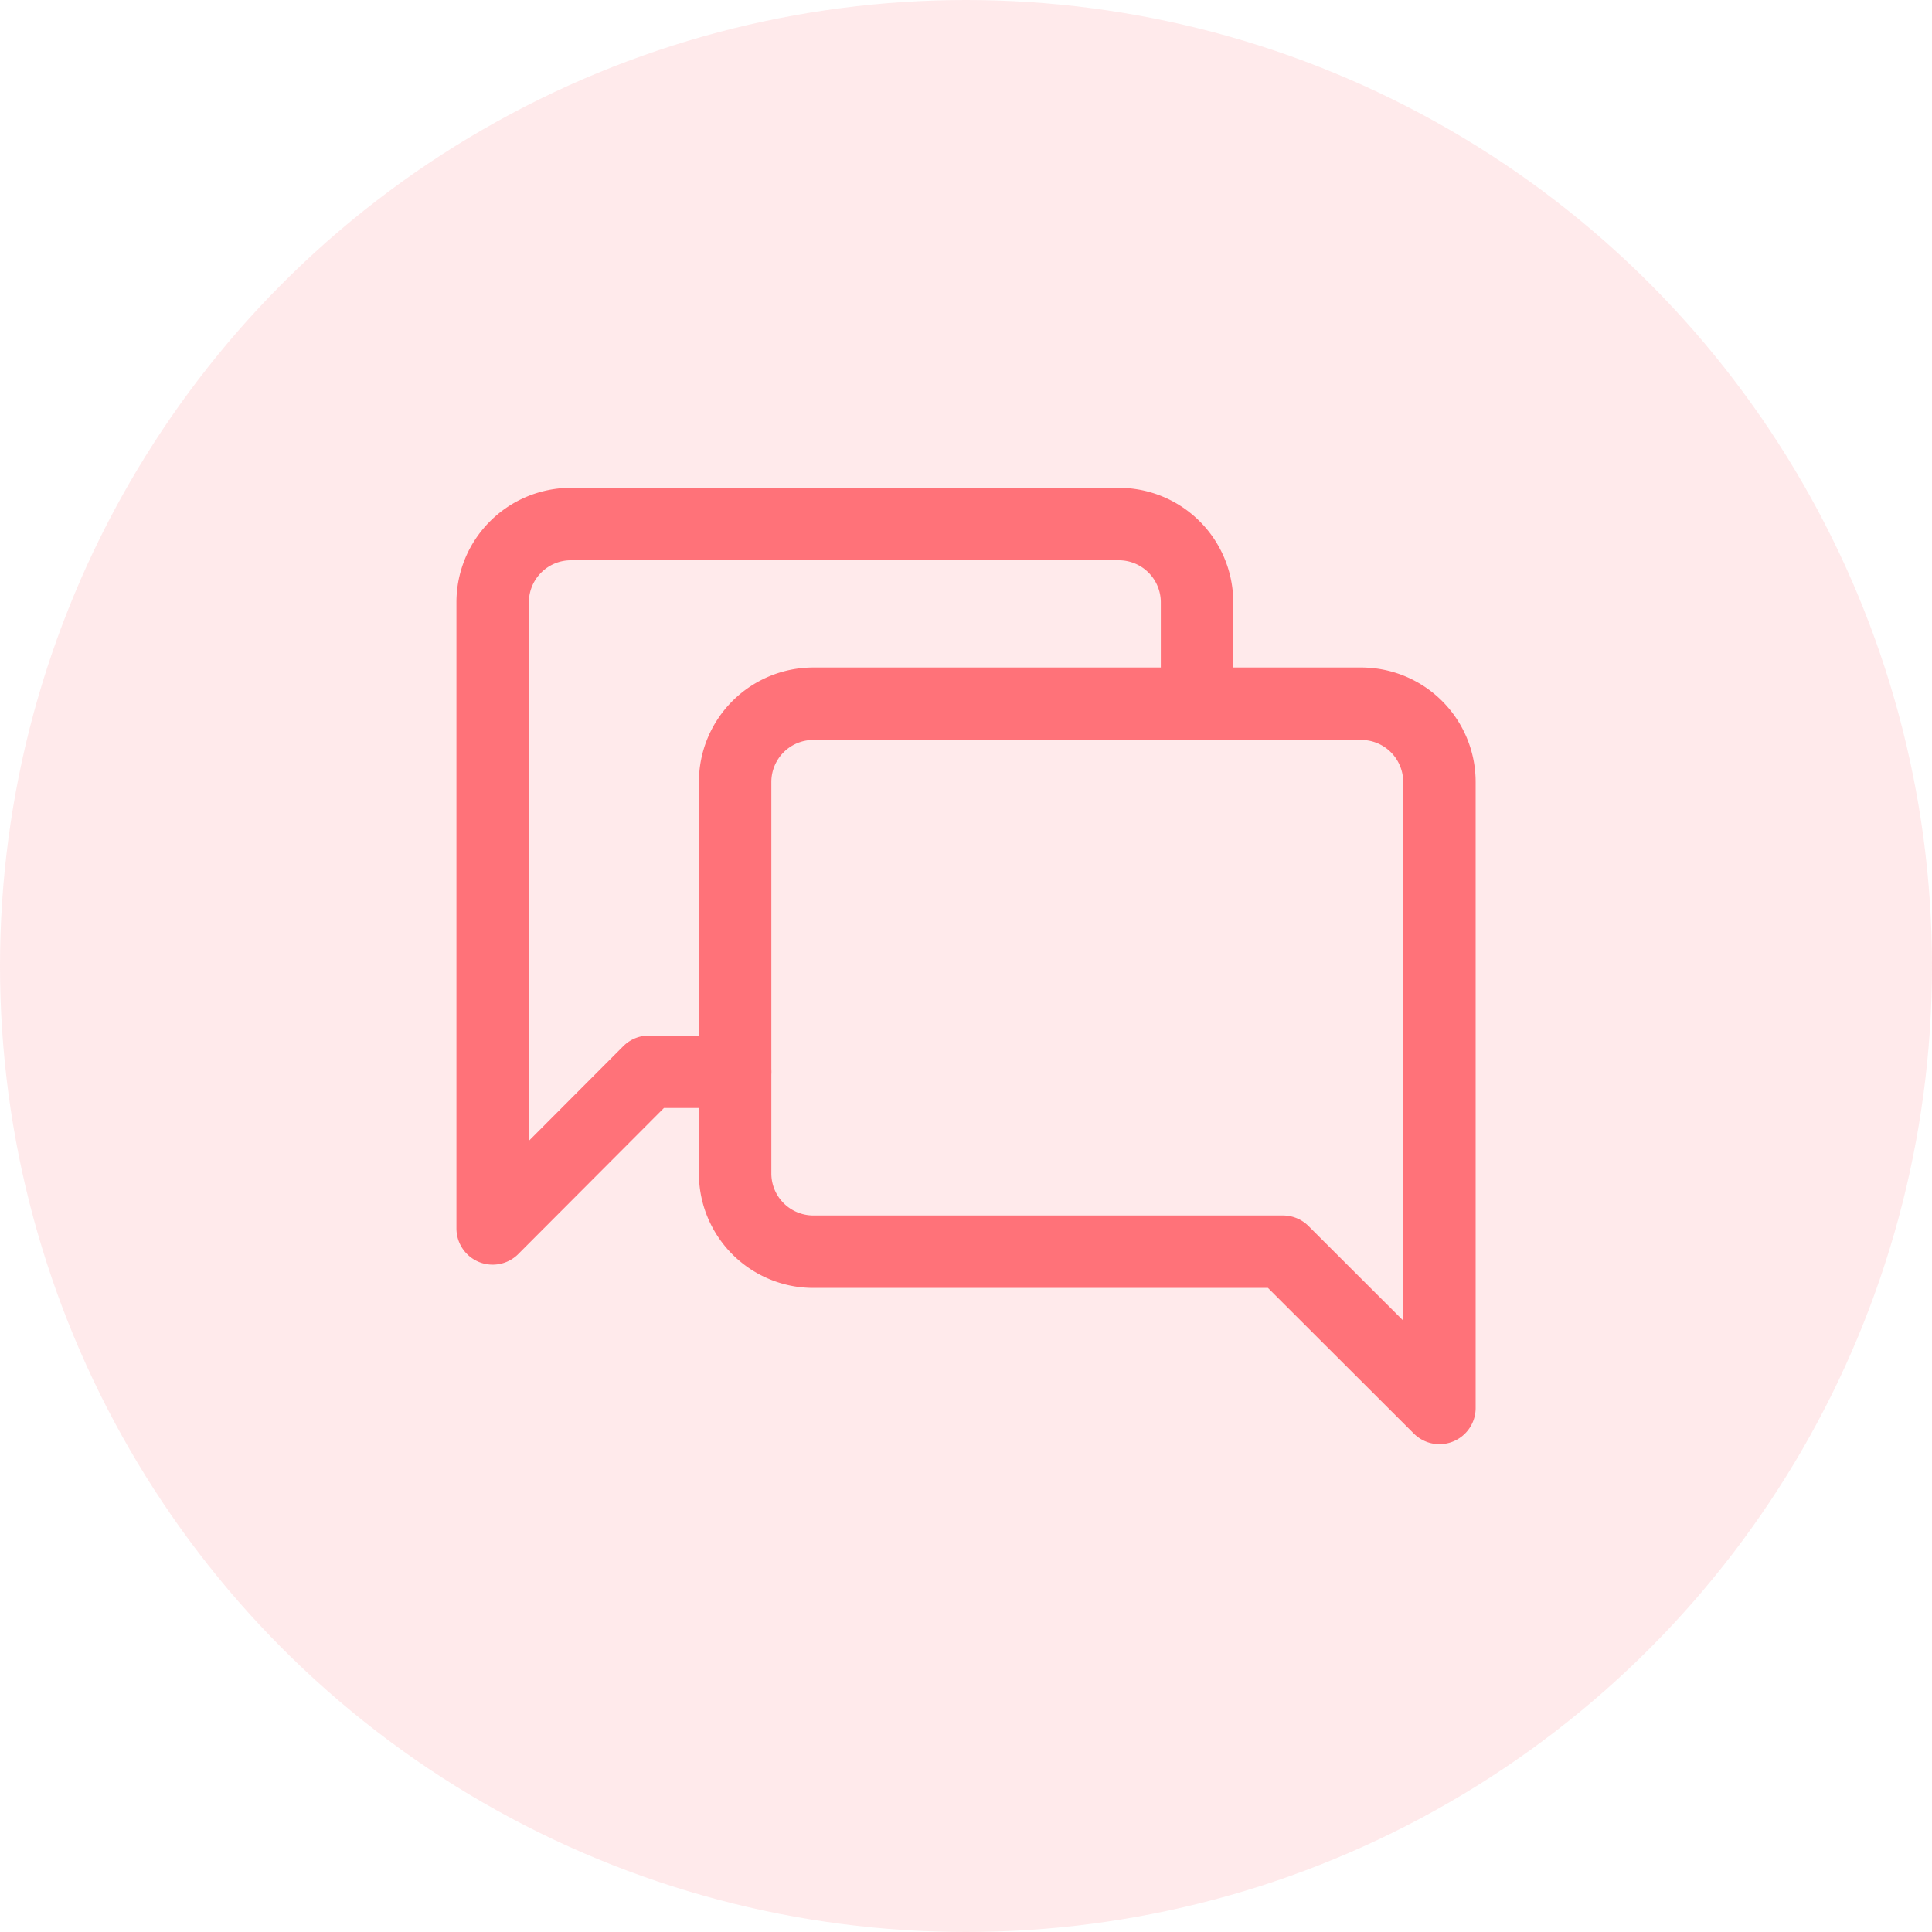 <svg id="Real-Time_Interactions_" data-name="Real-Time Interactions " xmlns="http://www.w3.org/2000/svg" width="48" height="48" viewBox="0 0 48 48">
  <circle id="Ellipse_913-2" data-name="Ellipse 913-2" cx="24" cy="24" r="24" fill="#ff7279" opacity="0.15"/>
  <g id="Group_2176" data-name="Group 2176" transform="translate(12.24 13.02)">
    <path id="message-square-2" d="M30.44,31.084a1.944,1.944,0,0,1,1.944-1.944H46a1.944,1.944,0,0,1,1.938,1.944V46.636l-3.888-3.882H32.384A1.944,1.944,0,0,1,30.44,40.81Z" transform="translate(-24.416 -24.676)" fill="none" stroke="#ff7279" stroke-linecap="round" stroke-linejoin="round" stroke-width="1.8"/>
    <path id="message-square-3" d="M26.424,35.308H24.282L20.4,39.2V23.644A1.944,1.944,0,0,1,22.344,21.7H35.952A1.944,1.944,0,0,1,37.9,23.644h0v2.2" transform="translate(-20.4 -21.7)" fill="none" stroke="#ff7279" stroke-linecap="round" stroke-linejoin="round" stroke-width="1.8"/>
  </g>
</svg>
